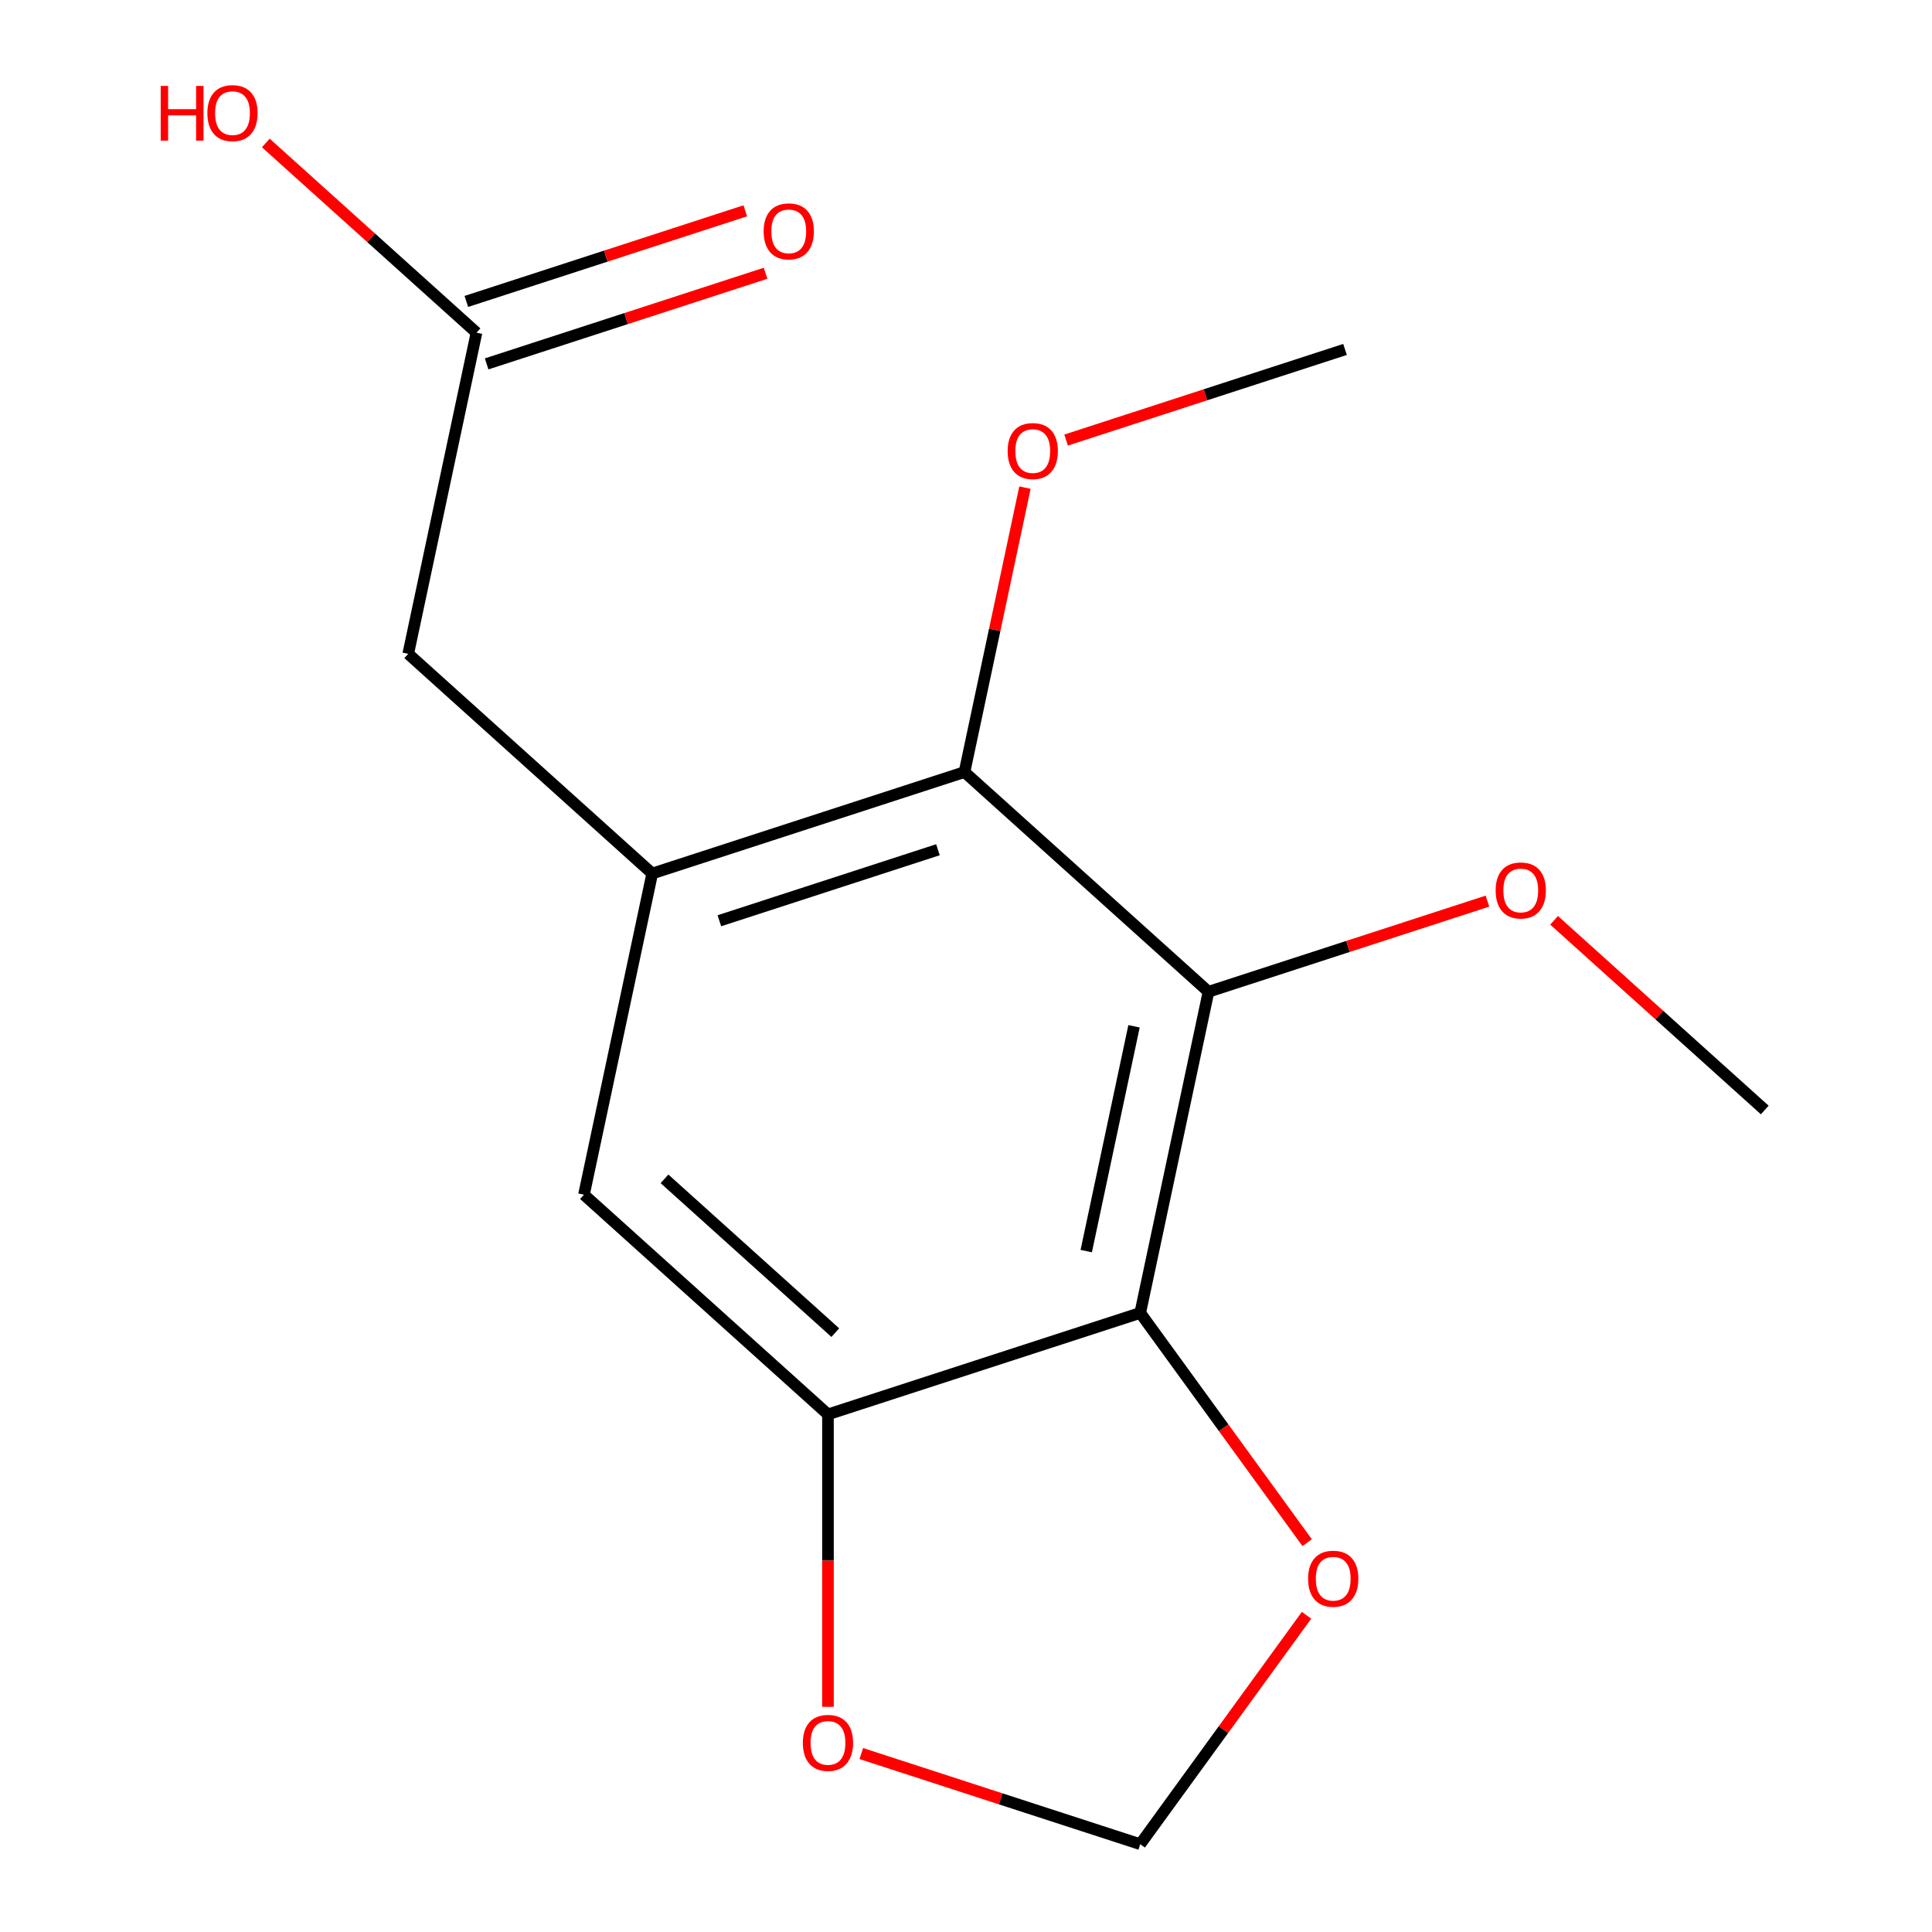 <?xml version='1.0' encoding='iso-8859-1'?>
<svg version='1.1' baseProfile='full'
              xmlns='http://www.w3.org/2000/svg'
                      xmlns:rdkit='http://www.rdkit.org/xml'
                      xmlns:xlink='http://www.w3.org/1999/xlink'
                  xml:space='preserve'
width='1000px' height='1000px' viewBox='0 0 1000 1000'>
<!-- END OF HEADER -->
<rect style='opacity:1.0;fill:#FFFFFF;stroke:none' width='1000' height='1000' x='0' y='0'> </rect>
<path class='bond-0' d='M 625.515,513.335 L 590.181,679.567' style='fill:none;fill-rule:evenodd;stroke:#000000;stroke-width:6px;stroke-linecap:butt;stroke-linejoin:miter;stroke-opacity:1' />
<path class='bond-0' d='M 586.969,531.203 L 562.235,647.565' style='fill:none;fill-rule:evenodd;stroke:#000000;stroke-width:6px;stroke-linecap:butt;stroke-linejoin:miter;stroke-opacity:1' />
<path class='bond-2' d='M 625.515,513.335 L 499.221,399.618' style='fill:none;fill-rule:evenodd;stroke:#000000;stroke-width:6px;stroke-linecap:butt;stroke-linejoin:miter;stroke-opacity:1' />
<path class='bond-11' d='M 625.515,513.335 L 697.705,489.879' style='fill:none;fill-rule:evenodd;stroke:#000000;stroke-width:6px;stroke-linecap:butt;stroke-linejoin:miter;stroke-opacity:1' />
<path class='bond-11' d='M 697.705,489.879 L 769.895,466.423' style='fill:none;fill-rule:evenodd;stroke:#FF0000;stroke-width:6px;stroke-linecap:butt;stroke-linejoin:miter;stroke-opacity:1' />
<path class='bond-3' d='M 590.181,679.567 L 428.553,732.083' style='fill:none;fill-rule:evenodd;stroke:#000000;stroke-width:6px;stroke-linecap:butt;stroke-linejoin:miter;stroke-opacity:1' />
<path class='bond-5' d='M 590.181,679.567 L 633.382,739.027' style='fill:none;fill-rule:evenodd;stroke:#000000;stroke-width:6px;stroke-linecap:butt;stroke-linejoin:miter;stroke-opacity:1' />
<path class='bond-5' d='M 633.382,739.027 L 676.582,798.488' style='fill:none;fill-rule:evenodd;stroke:#FF0000;stroke-width:6px;stroke-linecap:butt;stroke-linejoin:miter;stroke-opacity:1' />
<path class='bond-1' d='M 337.592,452.135 L 499.221,399.618' style='fill:none;fill-rule:evenodd;stroke:#000000;stroke-width:6px;stroke-linecap:butt;stroke-linejoin:miter;stroke-opacity:1' />
<path class='bond-1' d='M 372.34,476.583 L 485.48,439.822' style='fill:none;fill-rule:evenodd;stroke:#000000;stroke-width:6px;stroke-linecap:butt;stroke-linejoin:miter;stroke-opacity:1' />
<path class='bond-4' d='M 337.592,452.135 L 302.259,618.367' style='fill:none;fill-rule:evenodd;stroke:#000000;stroke-width:6px;stroke-linecap:butt;stroke-linejoin:miter;stroke-opacity:1' />
<path class='bond-7' d='M 337.592,452.135 L 211.298,338.419' style='fill:none;fill-rule:evenodd;stroke:#000000;stroke-width:6px;stroke-linecap:butt;stroke-linejoin:miter;stroke-opacity:1' />
<path class='bond-12' d='M 499.221,399.618 L 514.867,326.007' style='fill:none;fill-rule:evenodd;stroke:#000000;stroke-width:6px;stroke-linecap:butt;stroke-linejoin:miter;stroke-opacity:1' />
<path class='bond-12' d='M 514.867,326.007 L 530.514,252.395' style='fill:none;fill-rule:evenodd;stroke:#FF0000;stroke-width:6px;stroke-linecap:butt;stroke-linejoin:miter;stroke-opacity:1' />
<path class='bond-6' d='M 428.553,732.083 L 428.553,807.772' style='fill:none;fill-rule:evenodd;stroke:#000000;stroke-width:6px;stroke-linecap:butt;stroke-linejoin:miter;stroke-opacity:1' />
<path class='bond-6' d='M 428.553,807.772 L 428.553,883.461' style='fill:none;fill-rule:evenodd;stroke:#FF0000;stroke-width:6px;stroke-linecap:butt;stroke-linejoin:miter;stroke-opacity:1' />
<path class='bond-16' d='M 428.553,732.083 L 302.259,618.367' style='fill:none;fill-rule:evenodd;stroke:#000000;stroke-width:6px;stroke-linecap:butt;stroke-linejoin:miter;stroke-opacity:1' />
<path class='bond-16' d='M 432.352,689.767 L 343.946,610.166' style='fill:none;fill-rule:evenodd;stroke:#000000;stroke-width:6px;stroke-linecap:butt;stroke-linejoin:miter;stroke-opacity:1' />
<path class='bond-9' d='M 676.263,836.065 L 633.222,895.305' style='fill:none;fill-rule:evenodd;stroke:#FF0000;stroke-width:6px;stroke-linecap:butt;stroke-linejoin:miter;stroke-opacity:1' />
<path class='bond-9' d='M 633.222,895.305 L 590.181,954.545' style='fill:none;fill-rule:evenodd;stroke:#000000;stroke-width:6px;stroke-linecap:butt;stroke-linejoin:miter;stroke-opacity:1' />
<path class='bond-17' d='M 445.802,907.634 L 517.992,931.09' style='fill:none;fill-rule:evenodd;stroke:#FF0000;stroke-width:6px;stroke-linecap:butt;stroke-linejoin:miter;stroke-opacity:1' />
<path class='bond-17' d='M 517.992,931.09 L 590.181,954.545' style='fill:none;fill-rule:evenodd;stroke:#000000;stroke-width:6px;stroke-linecap:butt;stroke-linejoin:miter;stroke-opacity:1' />
<path class='bond-8' d='M 211.298,338.419 L 246.632,172.186' style='fill:none;fill-rule:evenodd;stroke:#000000;stroke-width:6px;stroke-linecap:butt;stroke-linejoin:miter;stroke-opacity:1' />
<path class='bond-10' d='M 251.883,188.349 L 324.073,164.893' style='fill:none;fill-rule:evenodd;stroke:#000000;stroke-width:6px;stroke-linecap:butt;stroke-linejoin:miter;stroke-opacity:1' />
<path class='bond-10' d='M 324.073,164.893 L 396.263,141.437' style='fill:none;fill-rule:evenodd;stroke:#FF0000;stroke-width:6px;stroke-linecap:butt;stroke-linejoin:miter;stroke-opacity:1' />
<path class='bond-10' d='M 241.38,156.023 L 313.57,132.567' style='fill:none;fill-rule:evenodd;stroke:#000000;stroke-width:6px;stroke-linecap:butt;stroke-linejoin:miter;stroke-opacity:1' />
<path class='bond-10' d='M 313.57,132.567 L 385.76,109.112' style='fill:none;fill-rule:evenodd;stroke:#FF0000;stroke-width:6px;stroke-linecap:butt;stroke-linejoin:miter;stroke-opacity:1' />
<path class='bond-13' d='M 246.632,172.186 L 192.109,123.094' style='fill:none;fill-rule:evenodd;stroke:#000000;stroke-width:6px;stroke-linecap:butt;stroke-linejoin:miter;stroke-opacity:1' />
<path class='bond-13' d='M 192.109,123.094 L 137.586,74.001' style='fill:none;fill-rule:evenodd;stroke:#FF0000;stroke-width:6px;stroke-linecap:butt;stroke-linejoin:miter;stroke-opacity:1' />
<path class='bond-14' d='M 804.392,476.349 L 858.915,525.442' style='fill:none;fill-rule:evenodd;stroke:#FF0000;stroke-width:6px;stroke-linecap:butt;stroke-linejoin:miter;stroke-opacity:1' />
<path class='bond-14' d='M 858.915,525.442 L 913.438,574.534' style='fill:none;fill-rule:evenodd;stroke:#000000;stroke-width:6px;stroke-linecap:butt;stroke-linejoin:miter;stroke-opacity:1' />
<path class='bond-15' d='M 551.803,227.782 L 623.993,204.326' style='fill:none;fill-rule:evenodd;stroke:#FF0000;stroke-width:6px;stroke-linecap:butt;stroke-linejoin:miter;stroke-opacity:1' />
<path class='bond-15' d='M 623.993,204.326 L 696.183,180.87' style='fill:none;fill-rule:evenodd;stroke:#000000;stroke-width:6px;stroke-linecap:butt;stroke-linejoin:miter;stroke-opacity:1' />
<path  class='atom-6' d='M 677.073 817.136
Q 677.073 810.336, 680.433 806.536
Q 683.793 802.736, 690.073 802.736
Q 696.353 802.736, 699.713 806.536
Q 703.073 810.336, 703.073 817.136
Q 703.073 824.016, 699.673 827.936
Q 696.273 831.816, 690.073 831.816
Q 683.833 831.816, 680.433 827.936
Q 677.073 824.056, 677.073 817.136
M 690.073 828.616
Q 694.393 828.616, 696.713 825.736
Q 699.073 822.816, 699.073 817.136
Q 699.073 811.576, 696.713 808.776
Q 694.393 805.936, 690.073 805.936
Q 685.753 805.936, 683.393 808.736
Q 681.073 811.536, 681.073 817.136
Q 681.073 822.856, 683.393 825.736
Q 685.753 828.616, 690.073 828.616
' fill='#FF0000'/>
<path  class='atom-7' d='M 415.553 902.109
Q 415.553 895.309, 418.913 891.509
Q 422.273 887.709, 428.553 887.709
Q 434.833 887.709, 438.193 891.509
Q 441.553 895.309, 441.553 902.109
Q 441.553 908.989, 438.153 912.909
Q 434.753 916.789, 428.553 916.789
Q 422.313 916.789, 418.913 912.909
Q 415.553 909.029, 415.553 902.109
M 428.553 913.589
Q 432.873 913.589, 435.193 910.709
Q 437.553 907.789, 437.553 902.109
Q 437.553 896.549, 435.193 893.749
Q 432.873 890.909, 428.553 890.909
Q 424.233 890.909, 421.873 893.709
Q 419.553 896.509, 419.553 902.109
Q 419.553 907.829, 421.873 910.709
Q 424.233 913.589, 428.553 913.589
' fill='#FF0000'/>
<path  class='atom-11' d='M 395.26 119.75
Q 395.26 112.95, 398.62 109.15
Q 401.98 105.35, 408.26 105.35
Q 414.54 105.35, 417.9 109.15
Q 421.26 112.95, 421.26 119.75
Q 421.26 126.63, 417.86 130.55
Q 414.46 134.43, 408.26 134.43
Q 402.02 134.43, 398.62 130.55
Q 395.26 126.67, 395.26 119.75
M 408.26 131.23
Q 412.58 131.23, 414.9 128.35
Q 417.26 125.43, 417.26 119.75
Q 417.26 114.19, 414.9 111.39
Q 412.58 108.55, 408.26 108.55
Q 403.94 108.55, 401.58 111.35
Q 399.26 114.15, 399.26 119.75
Q 399.26 125.47, 401.58 128.35
Q 403.94 131.23, 408.26 131.23
' fill='#FF0000'/>
<path  class='atom-12' d='M 774.143 460.898
Q 774.143 454.098, 777.503 450.298
Q 780.863 446.498, 787.143 446.498
Q 793.423 446.498, 796.783 450.298
Q 800.143 454.098, 800.143 460.898
Q 800.143 467.778, 796.743 471.698
Q 793.343 475.578, 787.143 475.578
Q 780.903 475.578, 777.503 471.698
Q 774.143 467.818, 774.143 460.898
M 787.143 472.378
Q 791.463 472.378, 793.783 469.498
Q 796.143 466.578, 796.143 460.898
Q 796.143 455.338, 793.783 452.538
Q 791.463 449.698, 787.143 449.698
Q 782.823 449.698, 780.463 452.498
Q 778.143 455.298, 778.143 460.898
Q 778.143 466.618, 780.463 469.498
Q 782.823 472.378, 787.143 472.378
' fill='#FF0000'/>
<path  class='atom-13' d='M 521.554 233.466
Q 521.554 226.666, 524.914 222.866
Q 528.274 219.066, 534.554 219.066
Q 540.834 219.066, 544.194 222.866
Q 547.554 226.666, 547.554 233.466
Q 547.554 240.346, 544.154 244.266
Q 540.754 248.146, 534.554 248.146
Q 528.314 248.146, 524.914 244.266
Q 521.554 240.386, 521.554 233.466
M 534.554 244.946
Q 538.874 244.946, 541.194 242.066
Q 543.554 239.146, 543.554 233.466
Q 543.554 227.906, 541.194 225.106
Q 538.874 222.266, 534.554 222.266
Q 530.234 222.266, 527.874 225.066
Q 525.554 227.866, 525.554 233.466
Q 525.554 239.186, 527.874 242.066
Q 530.234 244.946, 534.554 244.946
' fill='#FF0000'/>
<path  class='atom-14' d='M 83.177 44.47
L 87.017 44.47
L 87.017 56.51
L 101.497 56.51
L 101.497 44.47
L 105.337 44.47
L 105.337 72.79
L 101.497 72.79
L 101.497 59.71
L 87.017 59.71
L 87.017 72.79
L 83.177 72.79
L 83.177 44.47
' fill='#FF0000'/>
<path  class='atom-14' d='M 107.337 58.55
Q 107.337 51.75, 110.697 47.95
Q 114.057 44.15, 120.337 44.15
Q 126.617 44.15, 129.977 47.95
Q 133.337 51.75, 133.337 58.55
Q 133.337 65.43, 129.937 69.35
Q 126.537 73.23, 120.337 73.23
Q 114.097 73.23, 110.697 69.35
Q 107.337 65.47, 107.337 58.55
M 120.337 70.03
Q 124.657 70.03, 126.977 67.15
Q 129.337 64.23, 129.337 58.55
Q 129.337 52.99, 126.977 50.19
Q 124.657 47.35, 120.337 47.35
Q 116.017 47.35, 113.657 50.15
Q 111.337 52.95, 111.337 58.55
Q 111.337 64.27, 113.657 67.15
Q 116.017 70.03, 120.337 70.03
' fill='#FF0000'/>
</svg>
